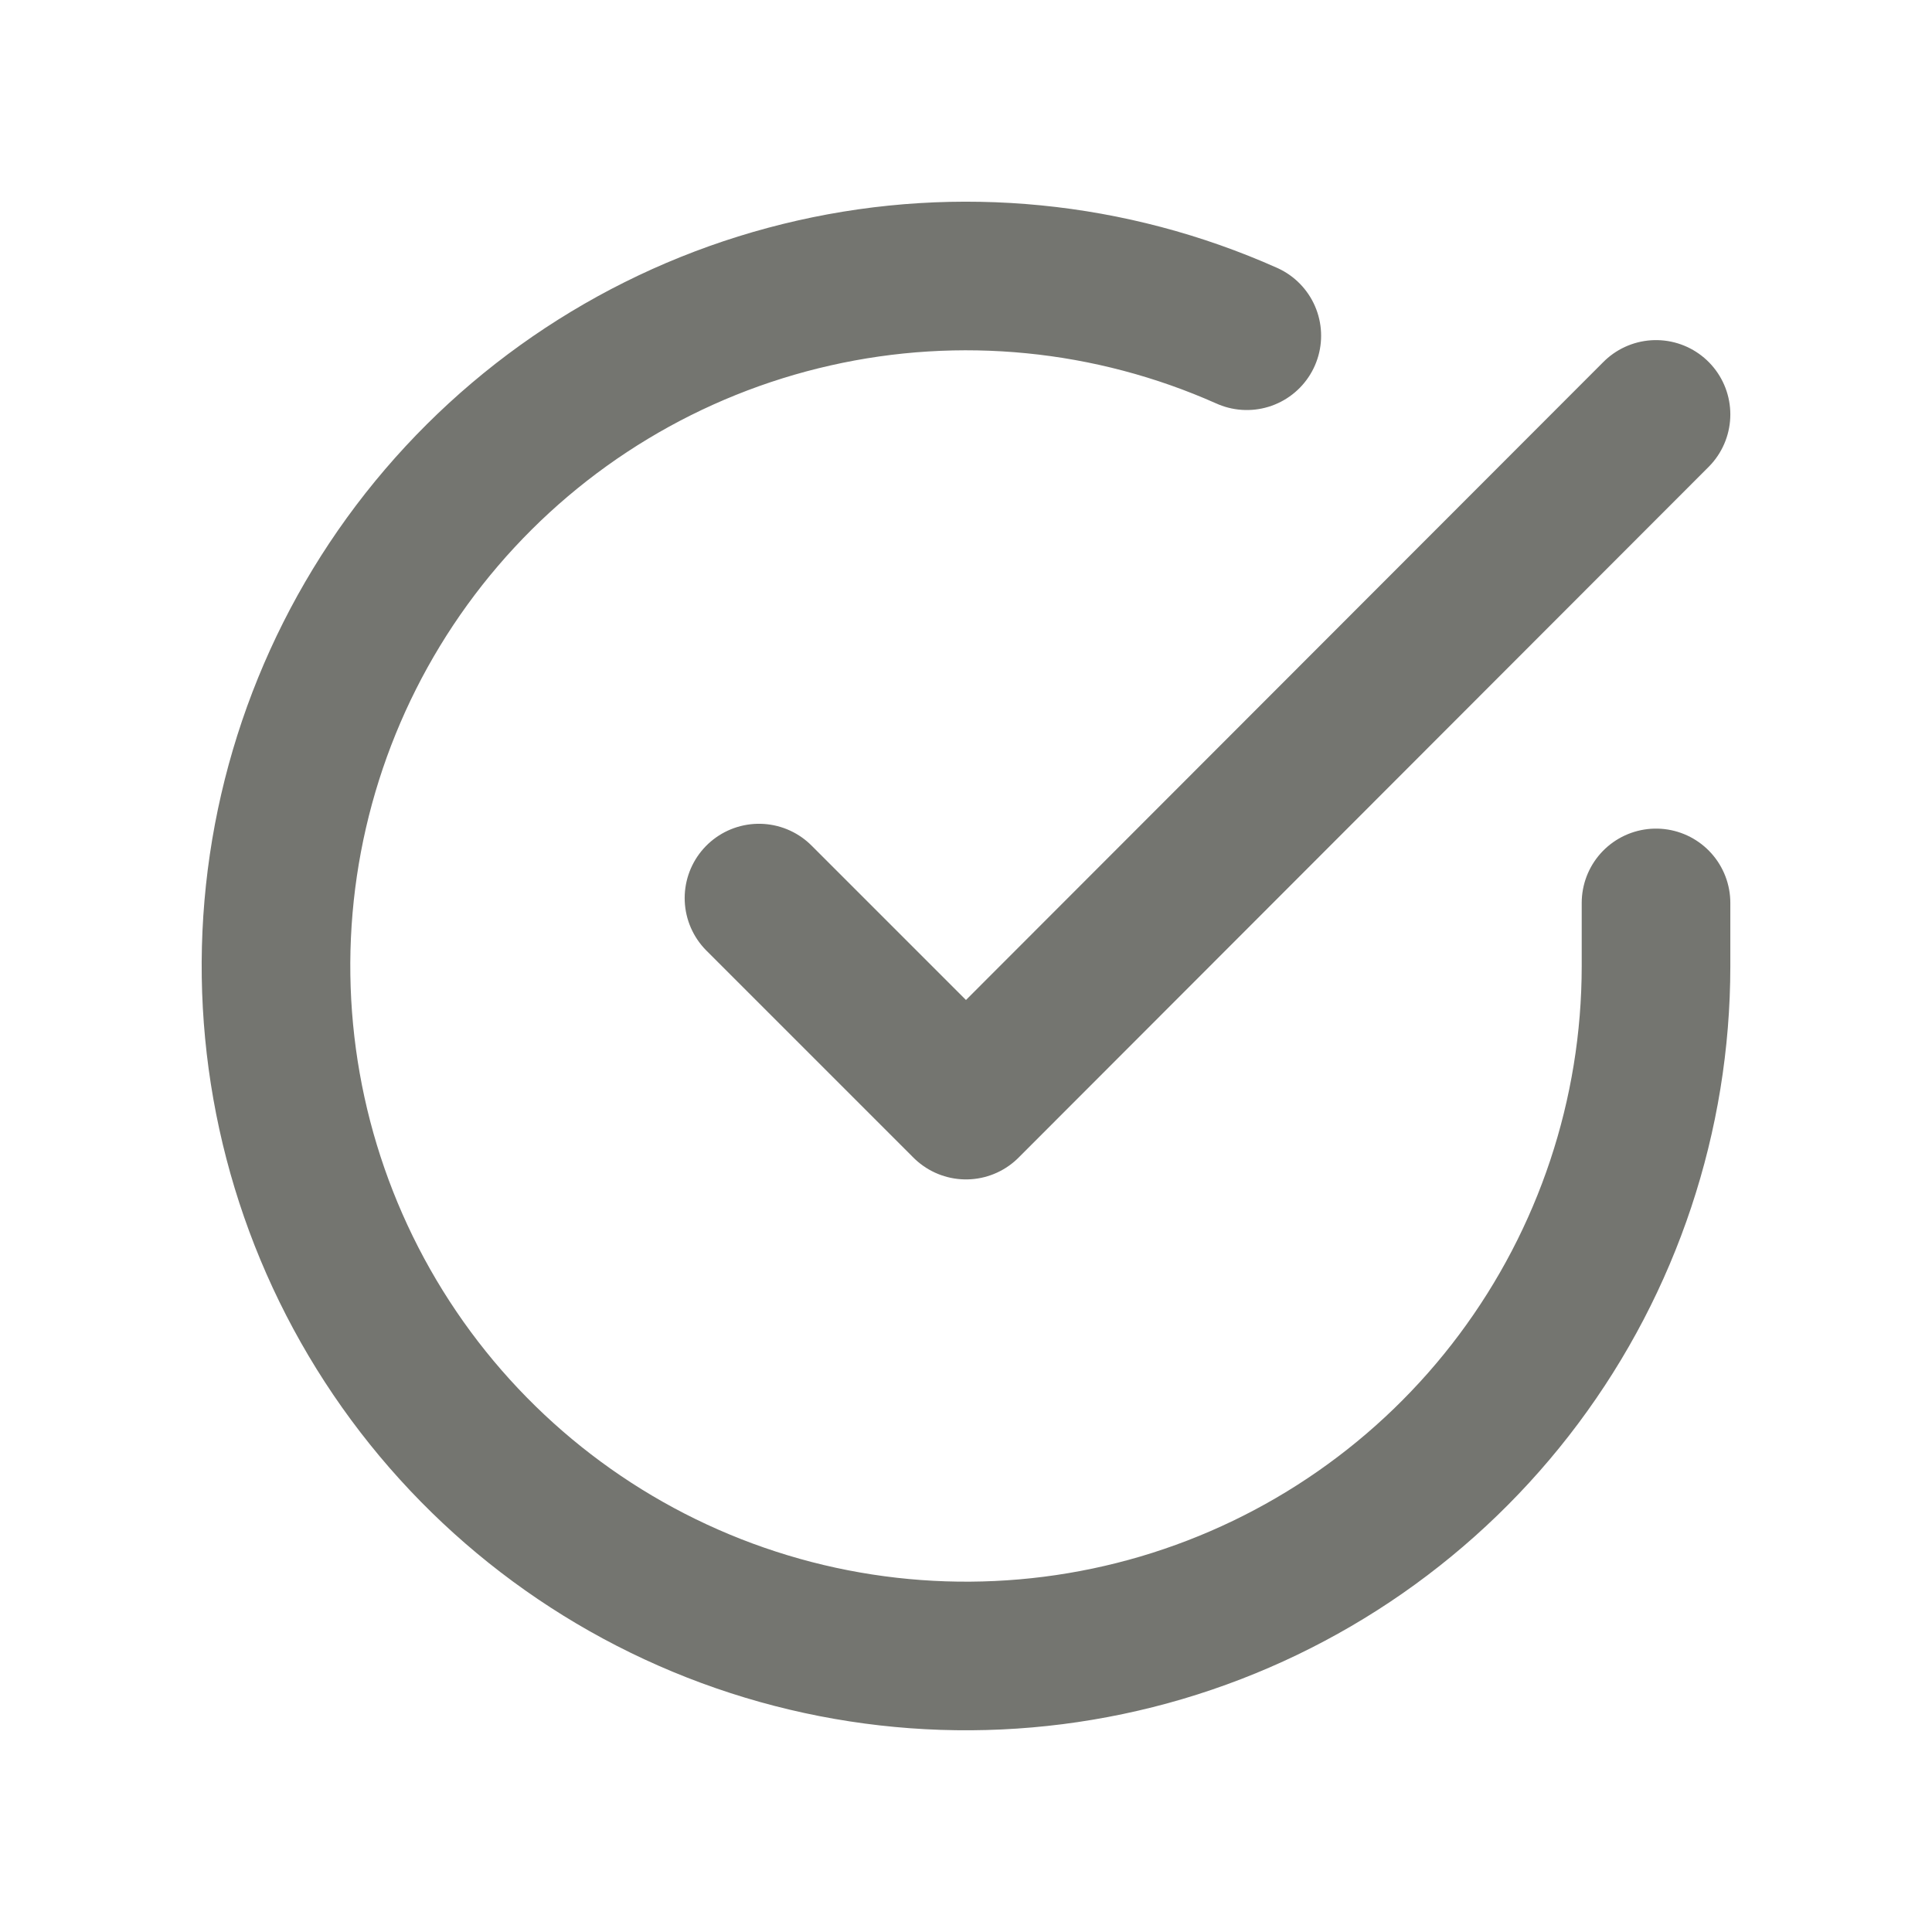 <svg width="26" height="26" viewBox="0 0 26 26" fill="none" xmlns="http://www.w3.org/2000/svg">
<path d="M22.286 12.151V13.005C22.285 15.008 21.636 16.956 20.437 18.56C19.238 20.164 17.553 21.337 15.633 21.905C13.713 22.472 11.66 22.404 9.782 21.71C7.904 21.016 6.3 19.734 5.21 18.054C4.12 16.374 3.603 14.387 3.734 12.389C3.866 10.391 4.64 8.489 5.941 6.967C7.242 5.445 9.001 4.384 10.954 3.943C12.907 3.501 14.95 3.703 16.779 4.518M22.286 5.577L13 14.872L10.214 12.086" stroke="#747570" stroke-width="2" stroke-linecap="round" stroke-linejoin="round"/>
</svg>
